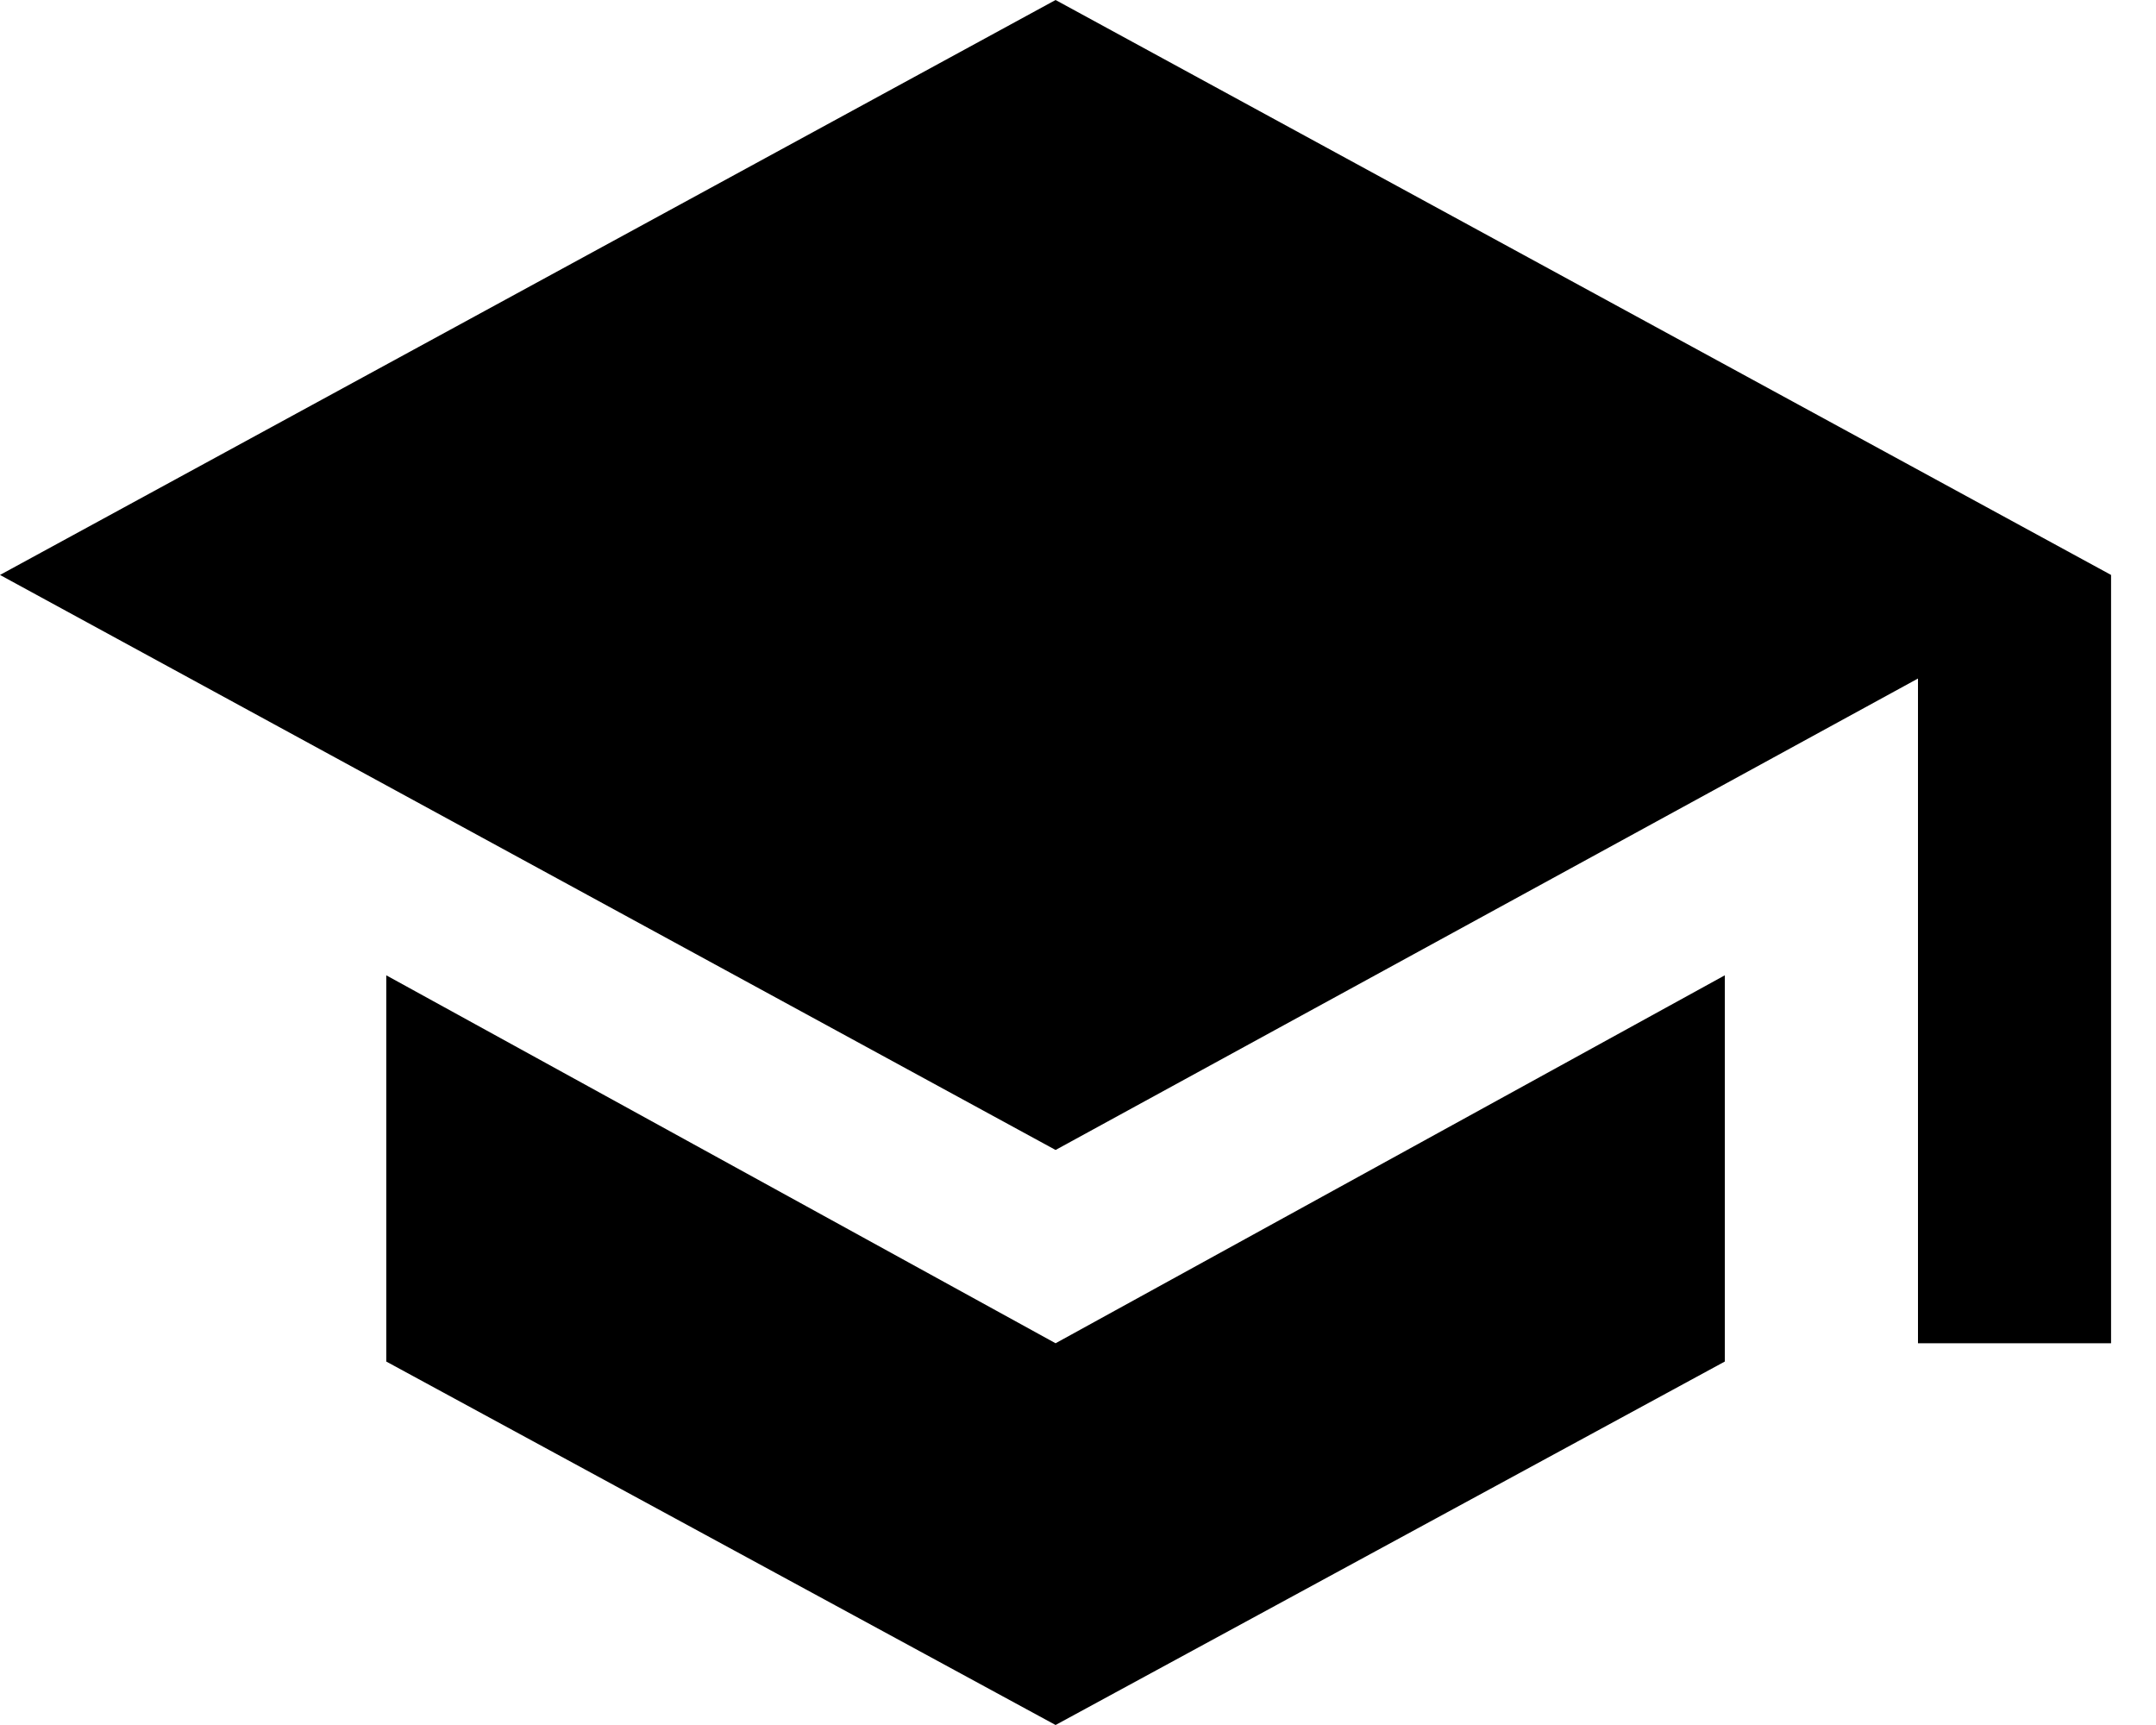 <?xml version="1.0" encoding="UTF-8"?>
<svg width="25px" height="20px" viewBox="0 0 25 20" version="1.1" xmlns="http://www.w3.org/2000/svg" xmlns:xlink="http://www.w3.org/1999/xlink">
    <!-- Generator: Sketch 56 (81588) - https://sketch.com -->
    <title>Late Training LT</title>
    <desc>Created with Sketch.</desc>
    <g id="Iconography" stroke="none" stroke-width="1" fill="none" fill-rule="evenodd">
        <g id="Nav-Opt5-5" transform="translate(-328, -508)" fill="#000000">
            <path d="M340.24,523.574 L348,519.308 L348,523.786 L340.24,528 L332.479,523.786 L332.479,519.308 L340.24,523.574 Z M340.24,508 L352.479,514.666 L352.479,523.574 L350.24,523.574 L350.24,515.867 L340.24,521.333 L328,514.666 L340.24,508 Z" id="Late-Training-LT"></path>
        </g>
    </g>
</svg>